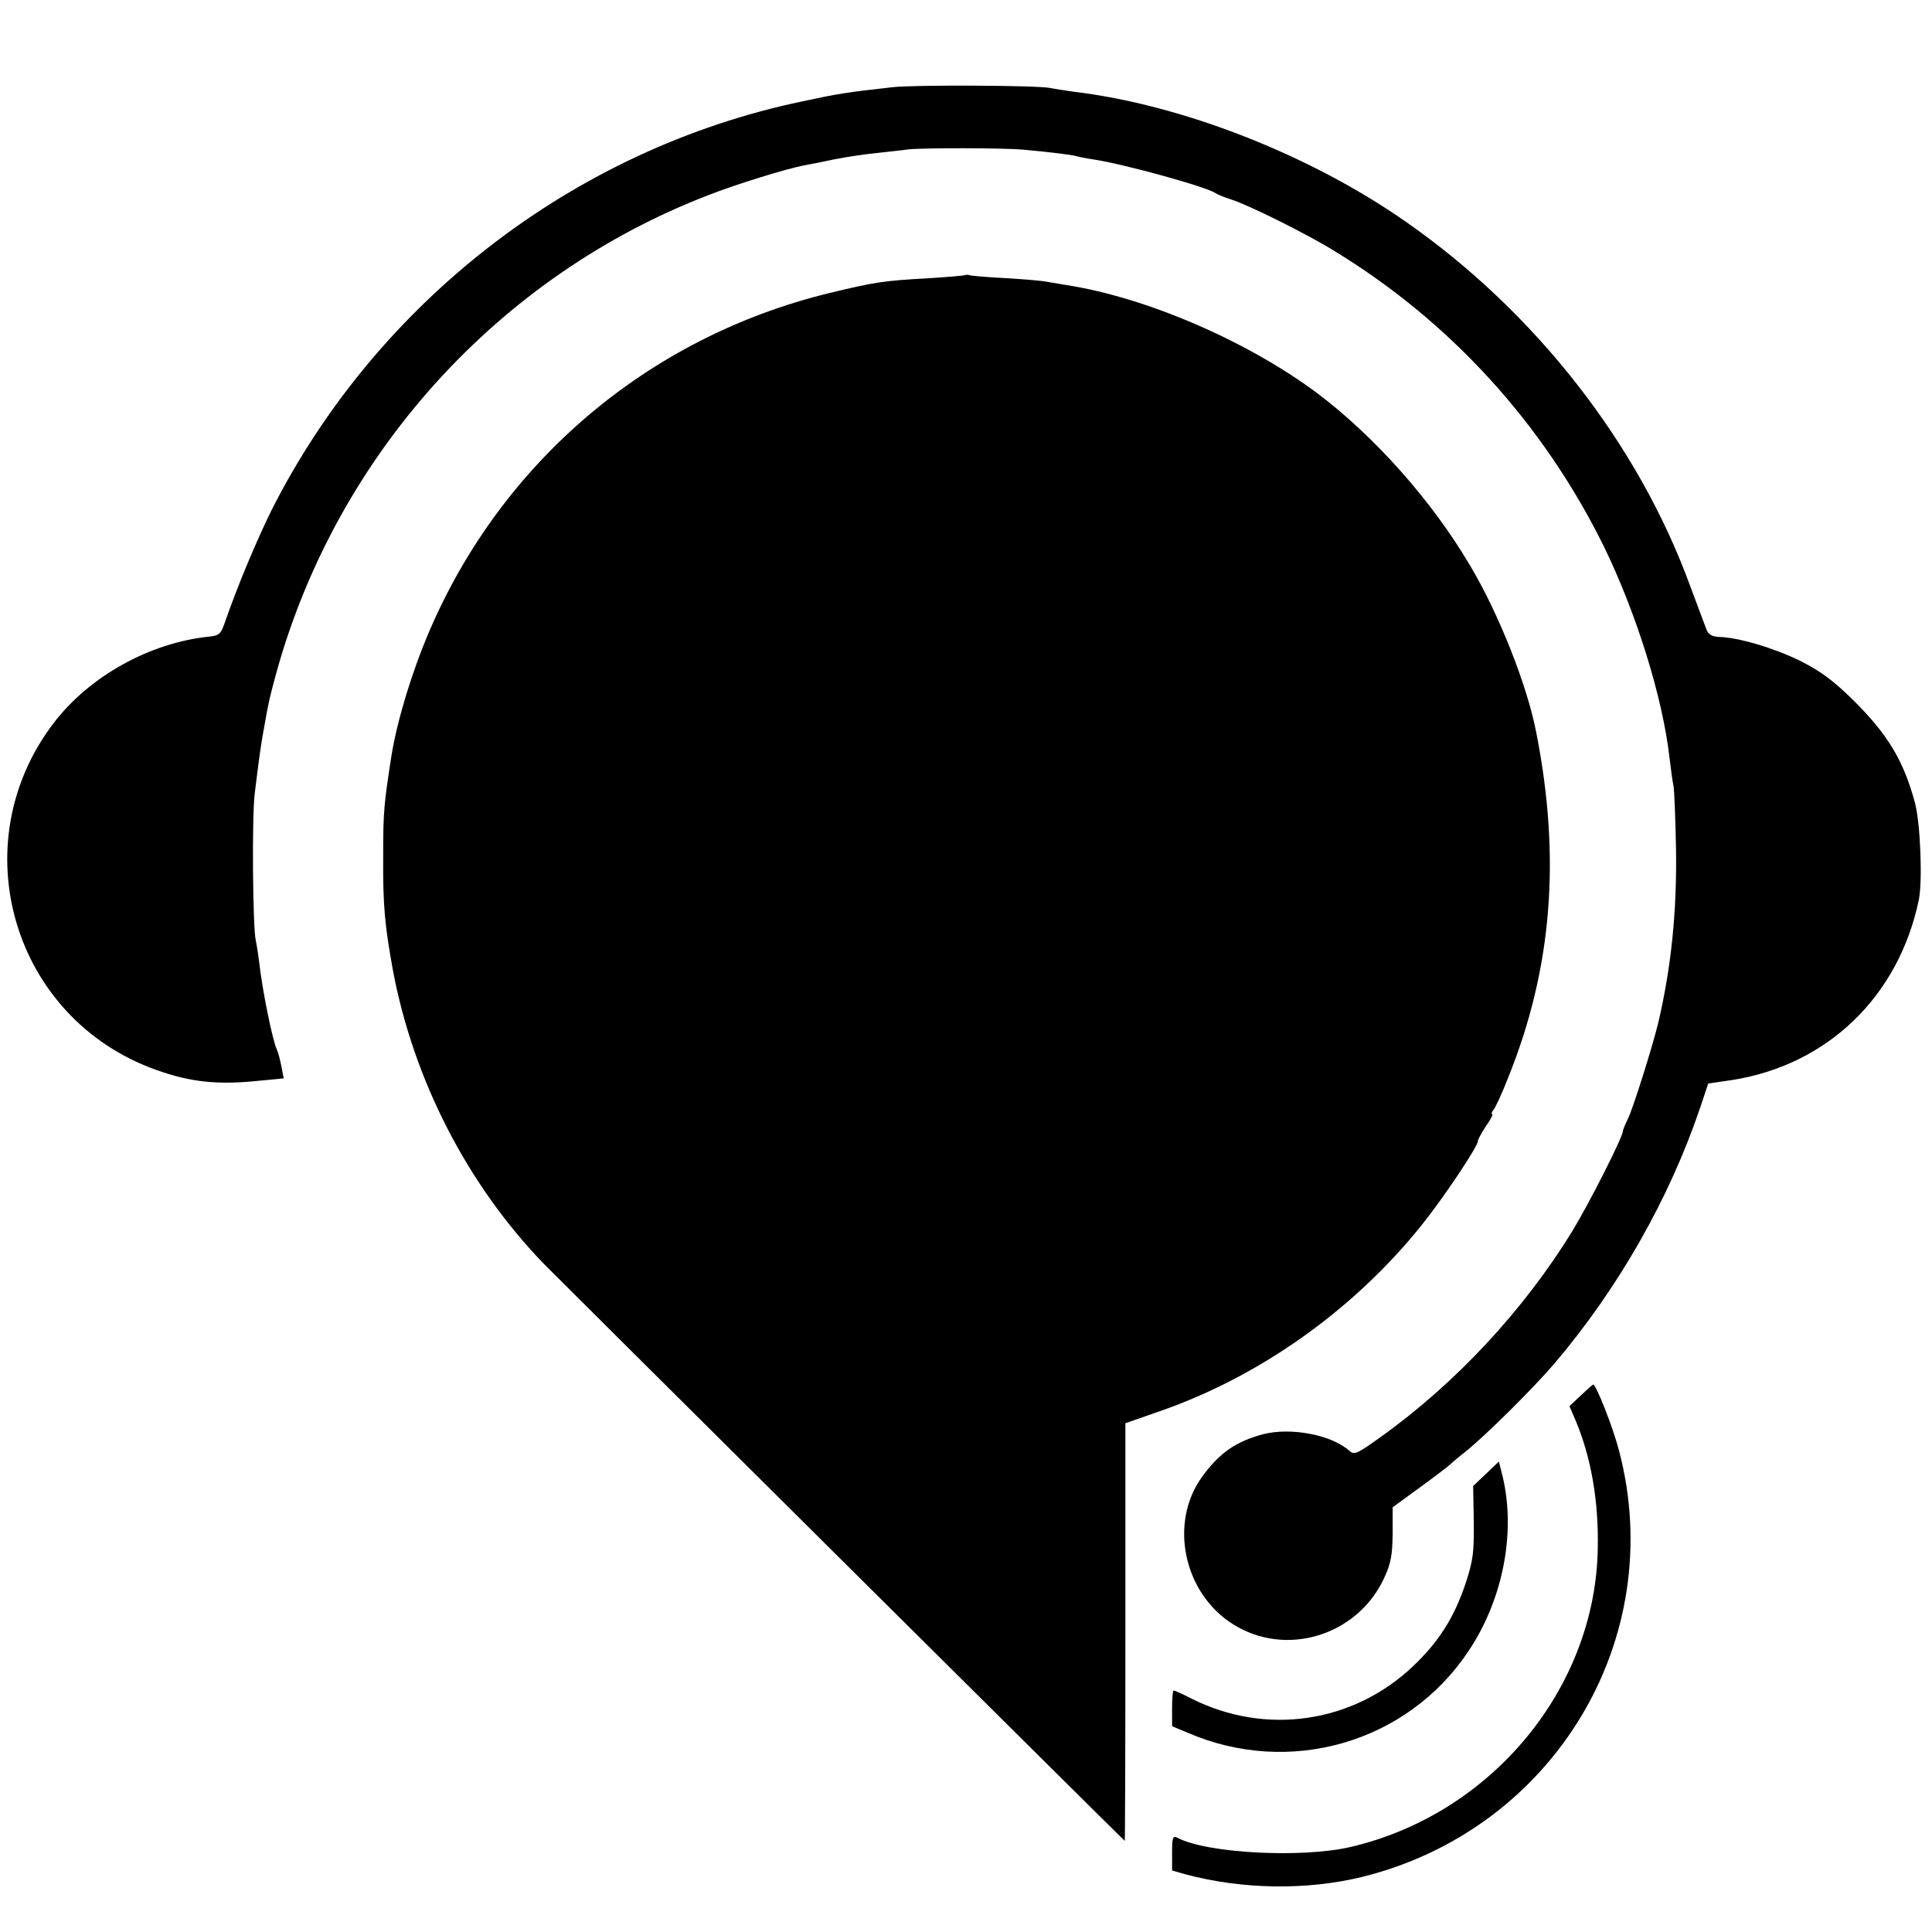 <?xml version="1.0" standalone="no"?>
<!DOCTYPE svg PUBLIC "-//W3C//DTD SVG 20010904//EN"
 "http://www.w3.org/TR/2001/REC-SVG-20010904/DTD/svg10.dtd">
<svg version="1.0" xmlns="http://www.w3.org/2000/svg"
 width="600pt" height="600pt" viewBox="0 0 600 600"
 preserveAspectRatio="xMidYMid meet">
<g transform="translate(0,600) scale(0.1,-0.1)"
fill="#000000" stroke="none">
<path d="M2770 5729 c-143 -16 -168 -20 -279 -44 -707 -148 -1320 -621 -1648
-1270 -44 -89 -105 -233 -145 -349 -12 -35 -18 -40 -48 -43 -185 -19 -372
-123 -483 -268 -288 -377 -127 -920 319 -1078 106 -38 192 -47 322 -33 l73 7
-7 37 c-4 20 -10 44 -14 52 -13 26 -45 182 -55 271 -3 25 -8 56 -11 70 -9 42
-12 381 -3 454 13 106 18 145 29 205 16 90 18 96 40 177 189 675 690 1227
1340 1477 84 33 239 81 295 92 11 2 54 10 95 19 41 8 102 17 135 20 33 4 76 8
95 11 44 5 300 5 360 -1 78 -7 151 -16 163 -20 7 -2 30 -7 52 -10 94 -14 355
-86 380 -105 6 -4 28 -13 50 -20 53 -17 233 -106 320 -160 359 -219 647 -535
835 -915 102 -209 184 -472 205 -660 4 -33 9 -71 12 -85 3 -14 6 -101 8 -195
3 -198 -15 -371 -56 -545 -20 -80 -79 -267 -94 -296 -8 -16 -15 -33 -15 -37 0
-18 -106 -227 -158 -312 -151 -245 -362 -472 -596 -639 -71 -51 -80 -55 -95
-42 -55 50 -182 74 -268 52 -86 -23 -137 -59 -191 -134 -102 -143 -56 -360 97
-456 164 -104 386 -36 469 142 22 47 26 72 27 139 l0 82 85 62 c47 34 87 65
90 68 3 3 27 24 54 45 64 52 208 195 273 271 199 234 357 512 453 795 l25 75
75 11 c296 47 516 259 579 559 12 59 5 239 -12 302 -35 130 -84 212 -191 318
-63 62 -101 90 -166 123 -82 40 -193 73 -253 74 -19 1 -32 8 -37 22 -5 12 -27
73 -51 136 -161 442 -482 852 -884 1132 -298 208 -695 363 -1030 403 -27 4
-61 9 -75 12 -43 8 -422 10 -490 2z"/>
<path d="M2998 5146 c-1 -2 -52 -6 -113 -10 -144 -8 -168 -12 -313 -47 -558
-137 -1013 -522 -1239 -1050 -54 -126 -99 -275 -117 -384 -24 -155 -26 -175
-26 -315 -1 -152 5 -214 30 -352 64 -342 232 -668 469 -913 44 -45 1793 -1783
1804 -1792 1 -1 2 291 2 648 l0 649 100 35 c313 107 607 315 819 579 70 87
176 246 176 263 0 5 11 25 25 46 14 20 23 37 19 37 -3 0 -2 6 4 13 6 7 27 52
46 101 136 337 164 680 87 1071 -28 146 -116 368 -204 516 -119 203 -299 405
-479 540 -217 161 -530 296 -778 334 -25 4 -54 9 -65 11 -11 2 -65 7 -120 10
-55 3 -105 7 -112 9 -6 2 -13 2 -15 1z"/>
<path d="M4909 1666 l-35 -33 19 -44 c48 -114 72 -249 69 -398 -7 -434 -330
-825 -768 -927 -150 -35 -444 -20 -536 28 -16 8 -18 3 -18 -46 l0 -55 42 -12
c176 -47 376 -50 548 -8 595 147 952 739 798 1324 -18 70 -71 205 -80 205 -2
0 -19 -15 -39 -34z"/>
<path d="M4615 1423 l-40 -38 2 -110 c1 -96 -2 -121 -25 -191 -36 -108 -84
-183 -164 -259 -187 -177 -458 -216 -688 -100 -27 14 -52 25 -55 25 -3 0 -5
-25 -5 -55 l0 -56 48 -20 c316 -137 681 -32 871 251 112 166 152 383 103 563
l-7 28 -40 -38z"/>
</g>
</svg>
